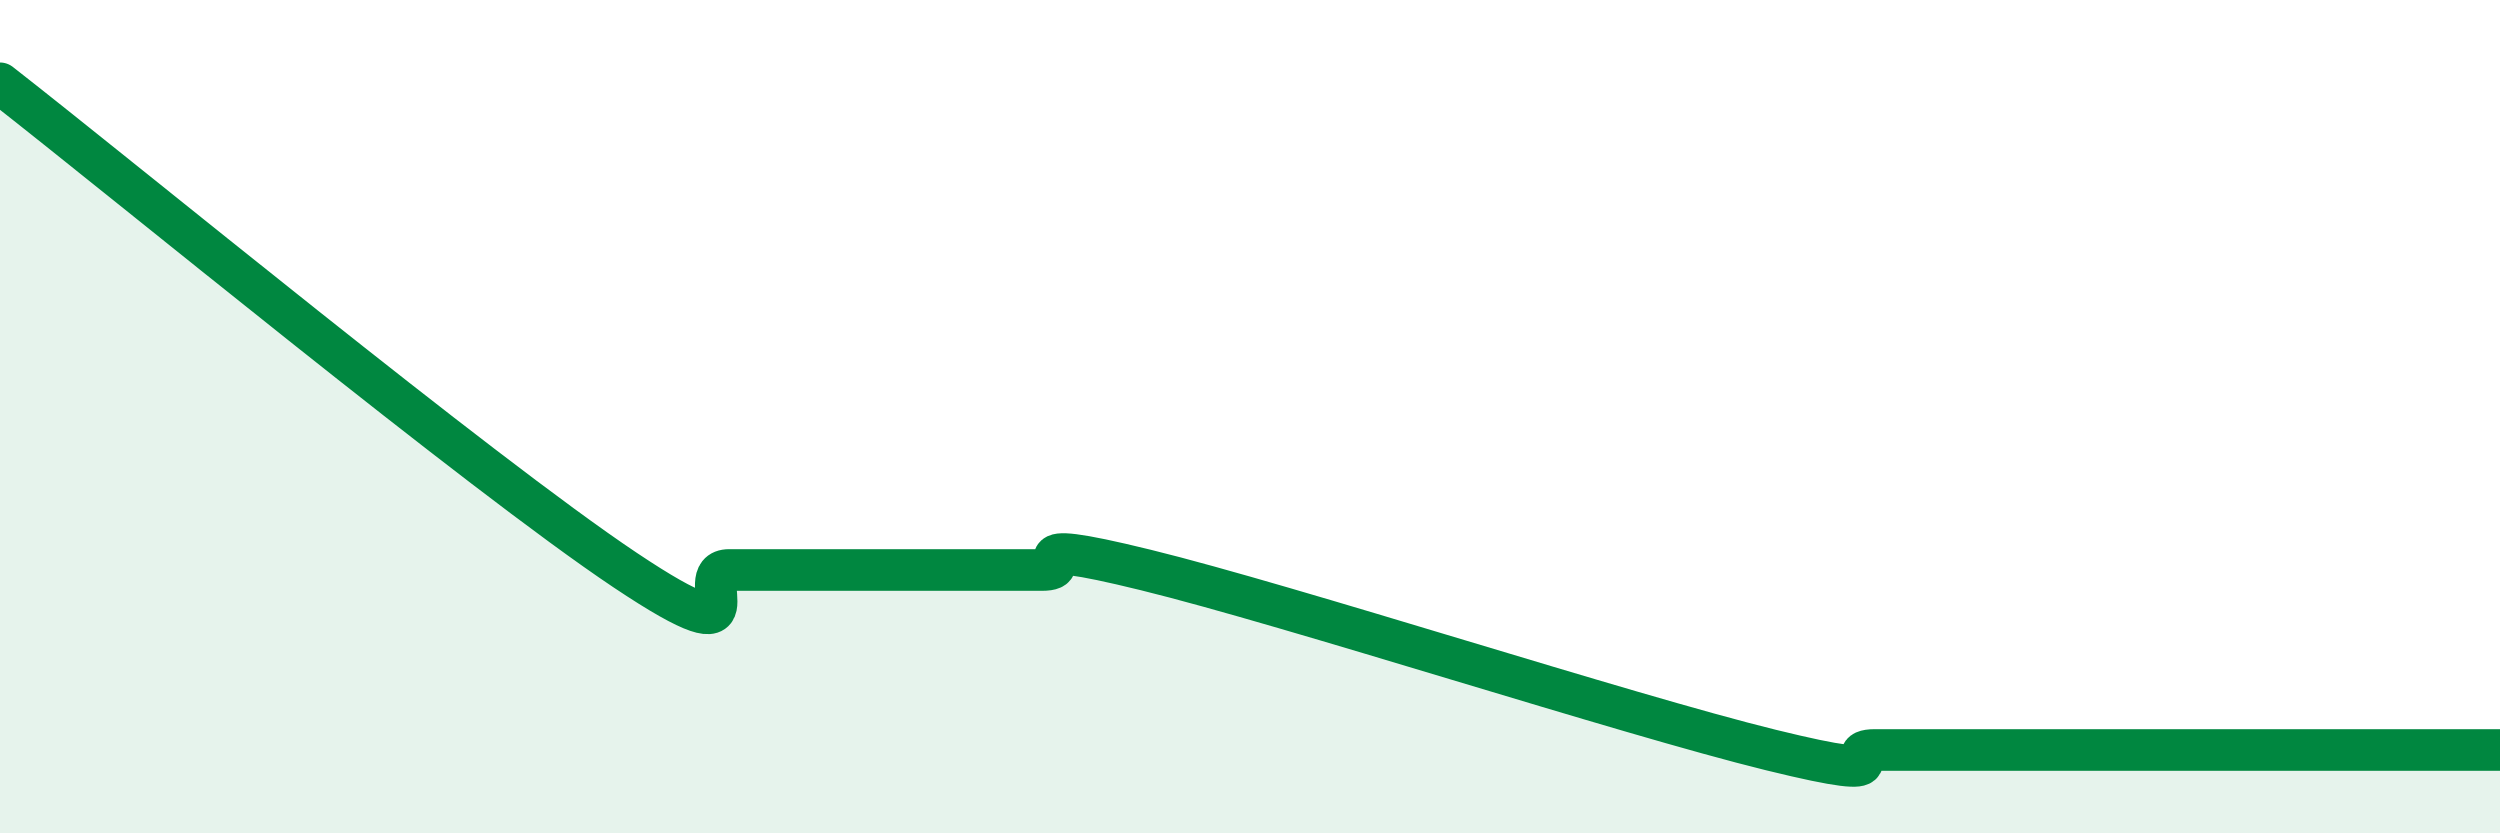 
    <svg width="60" height="20" viewBox="0 0 60 20" xmlns="http://www.w3.org/2000/svg">
      <path
        d="M 0,2 C 3,4.34 11.5,11.34 15,13.68 C 18.5,16.02 16.5,13.68 17.5,13.68 C 18.5,13.68 19,13.68 20,13.68 C 21,13.68 21.5,13.68 22.5,13.68 C 23.5,13.68 24,13.68 25,13.68 C 26,13.68 24,12.82 27.5,13.68 C 31,14.54 39,17.14 42.5,18 C 46,18.86 44,18 45,18 C 46,18 44.5,18 47.5,18 C 50.5,18 57.5,18 60,18L60 20L0 20Z"
        fill="#008740"
        opacity="0.1"
        stroke-linecap="round"
        stroke-linejoin="round"
      />
      <path
        d="M 0,2 C 3,4.34 11.5,11.34 15,13.68 C 18.5,16.02 16.5,13.68 17.5,13.68 C 18.5,13.68 19,13.68 20,13.68 C 21,13.68 21.5,13.68 22.5,13.68 C 23.5,13.68 24,13.68 25,13.68 C 26,13.68 24,12.82 27.5,13.68 C 31,14.54 39,17.14 42.5,18 C 46,18.86 44,18 45,18 C 46,18 44.5,18 47.5,18 C 50.5,18 57.5,18 60,18"
        stroke="#008740"
        stroke-width="1"
        fill="none"
        stroke-linecap="round"
        stroke-linejoin="round"
      />
    </svg>
  